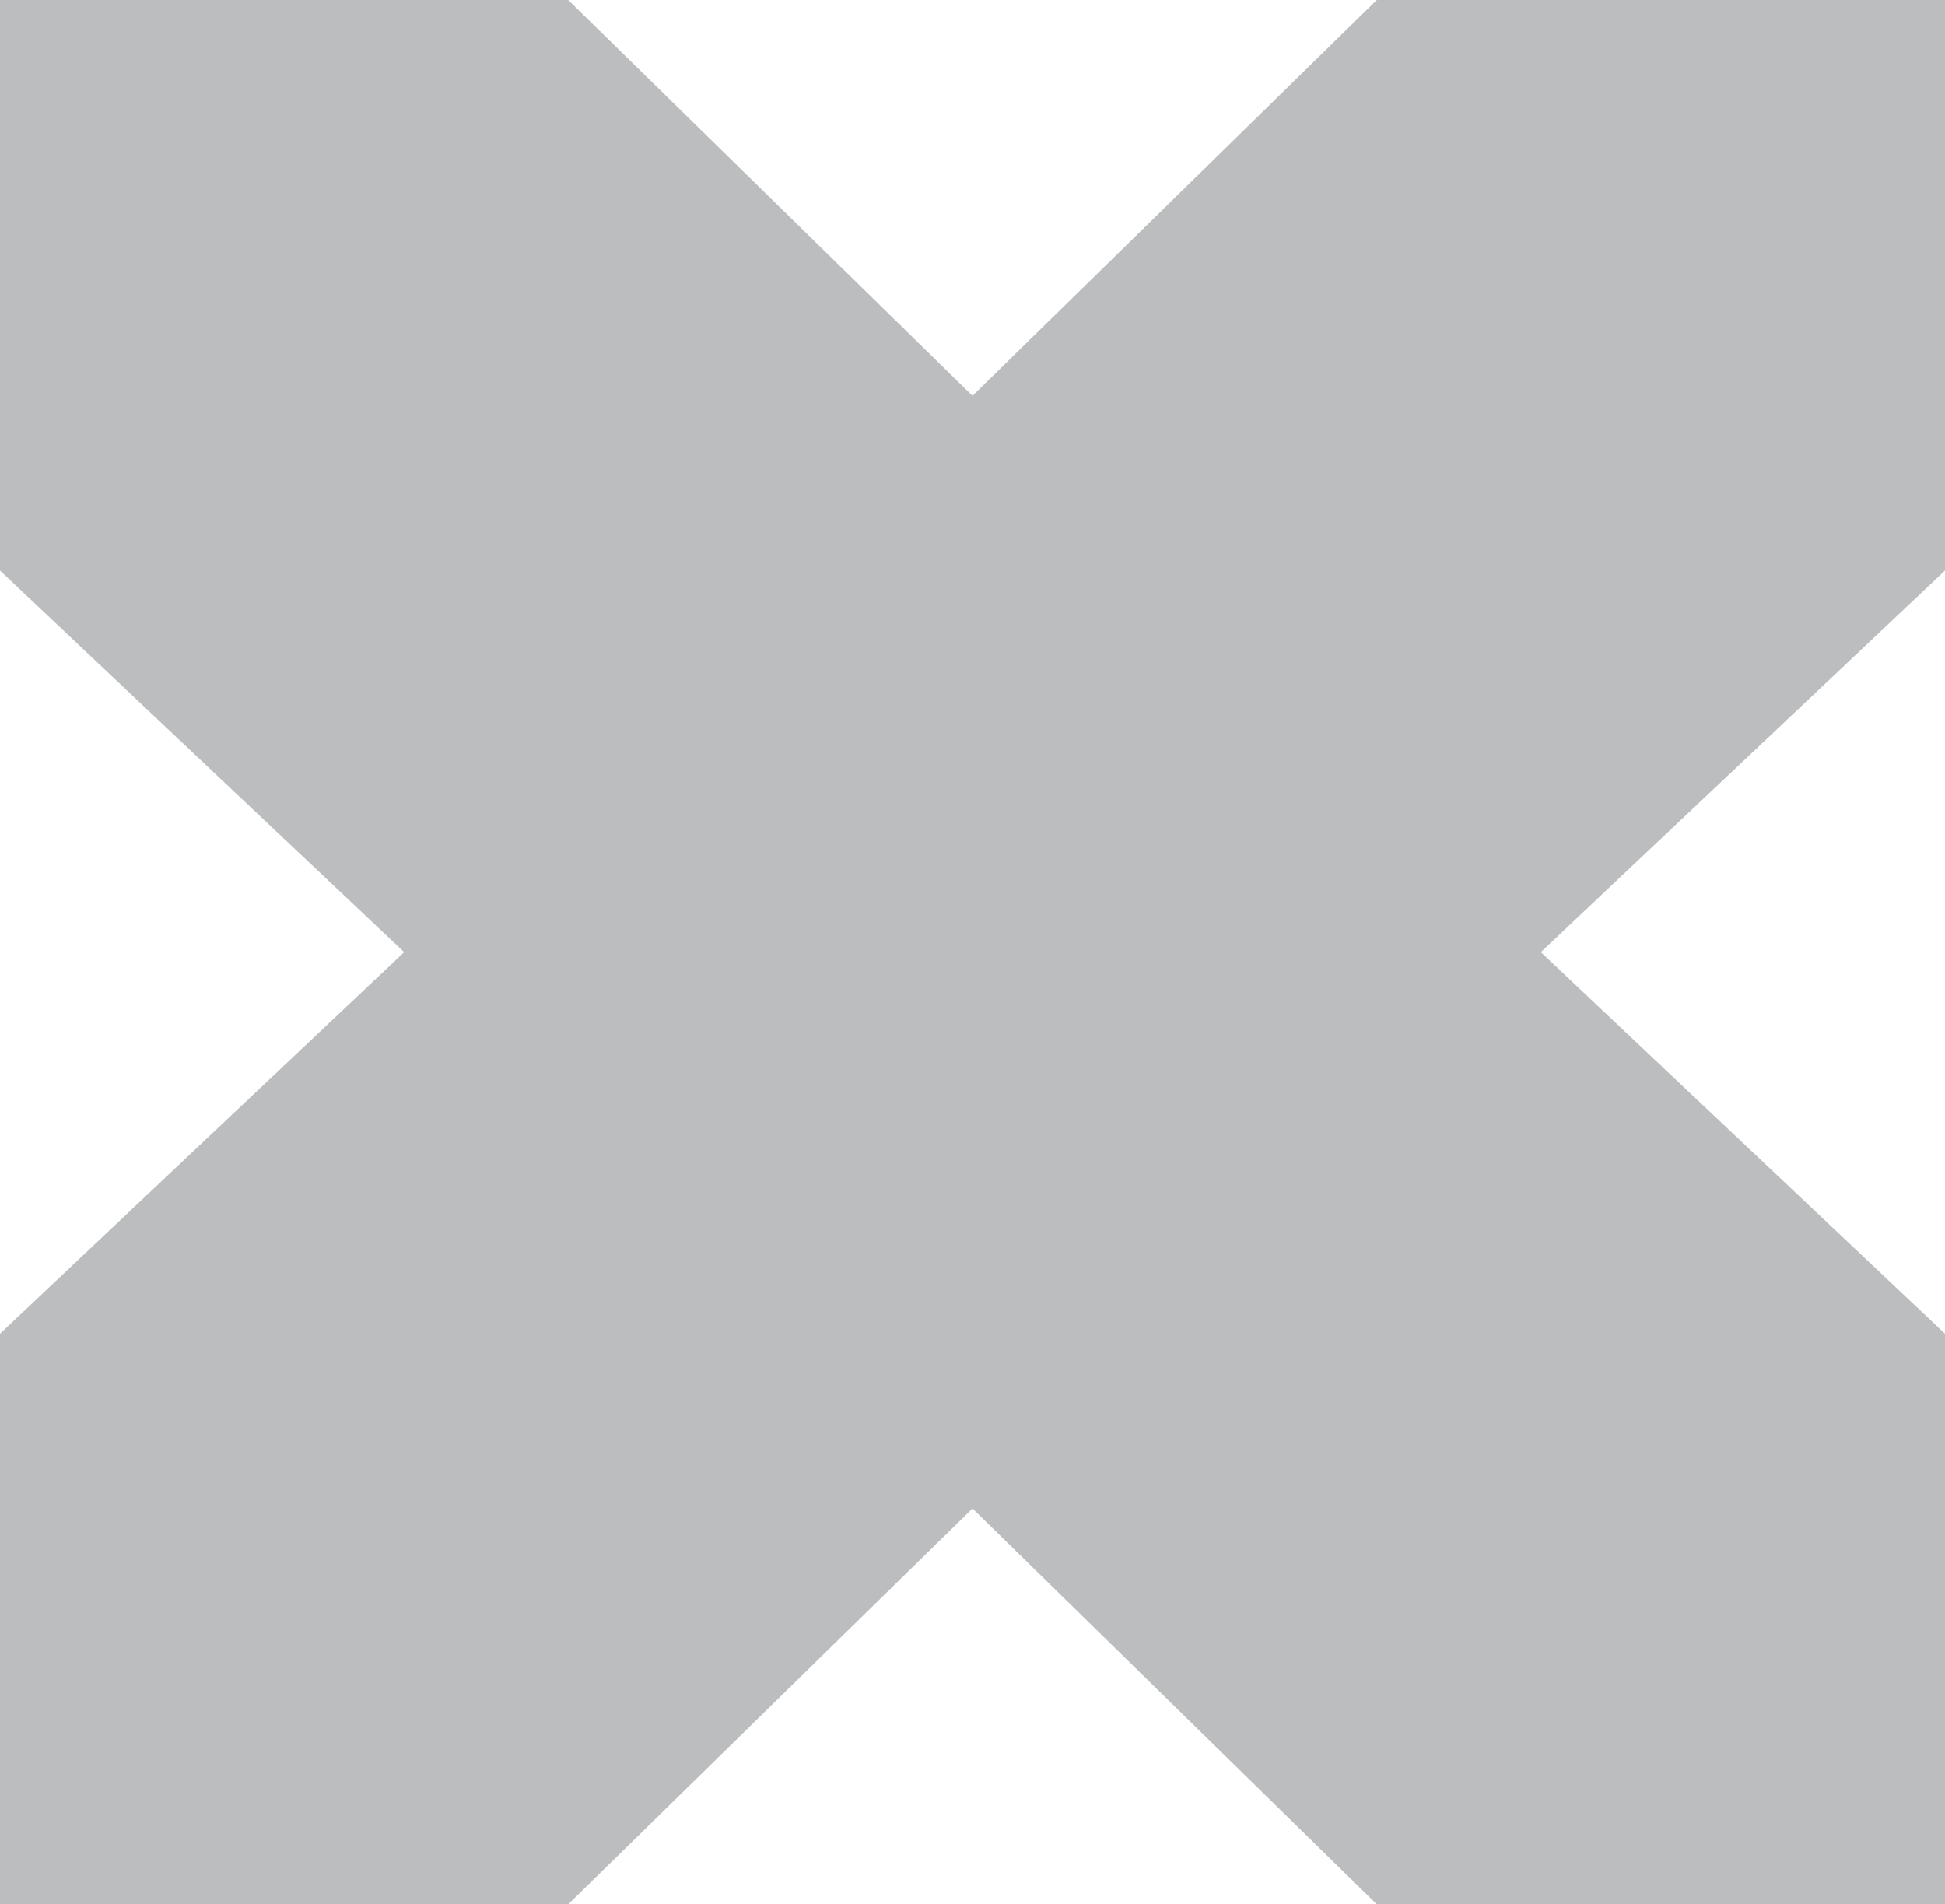 <svg width="95" height="93" viewBox="0 0 95 93" fill="none" xmlns="http://www.w3.org/2000/svg">
<g clip-path="url(#clip0_77_1352)">
<path d="M27.753 0L47.678 19.506V46.674H19.925L0 27.865V0H27.753Z" fill="#BCBDBE"/>
<path d="M67.247 0L47.322 19.506V46.674H75.075L95 27.865V0H67.247Z" fill="#BCBDBE"/>
<path d="M27.753 93L47.678 73.494V46.326H19.925L0 65.135V93H27.753Z" fill="#BCBDBE"/>
<path d="M67.247 93L47.322 73.494V46.326H75.075L95 65.135V93H67.247Z" fill="#BCBDBE"/>
</g>
<defs>
<clipPath id="clip0_77_1352">
<rect width="95" height="93" fill="white"/>
</clipPath>
</defs>
</svg>
